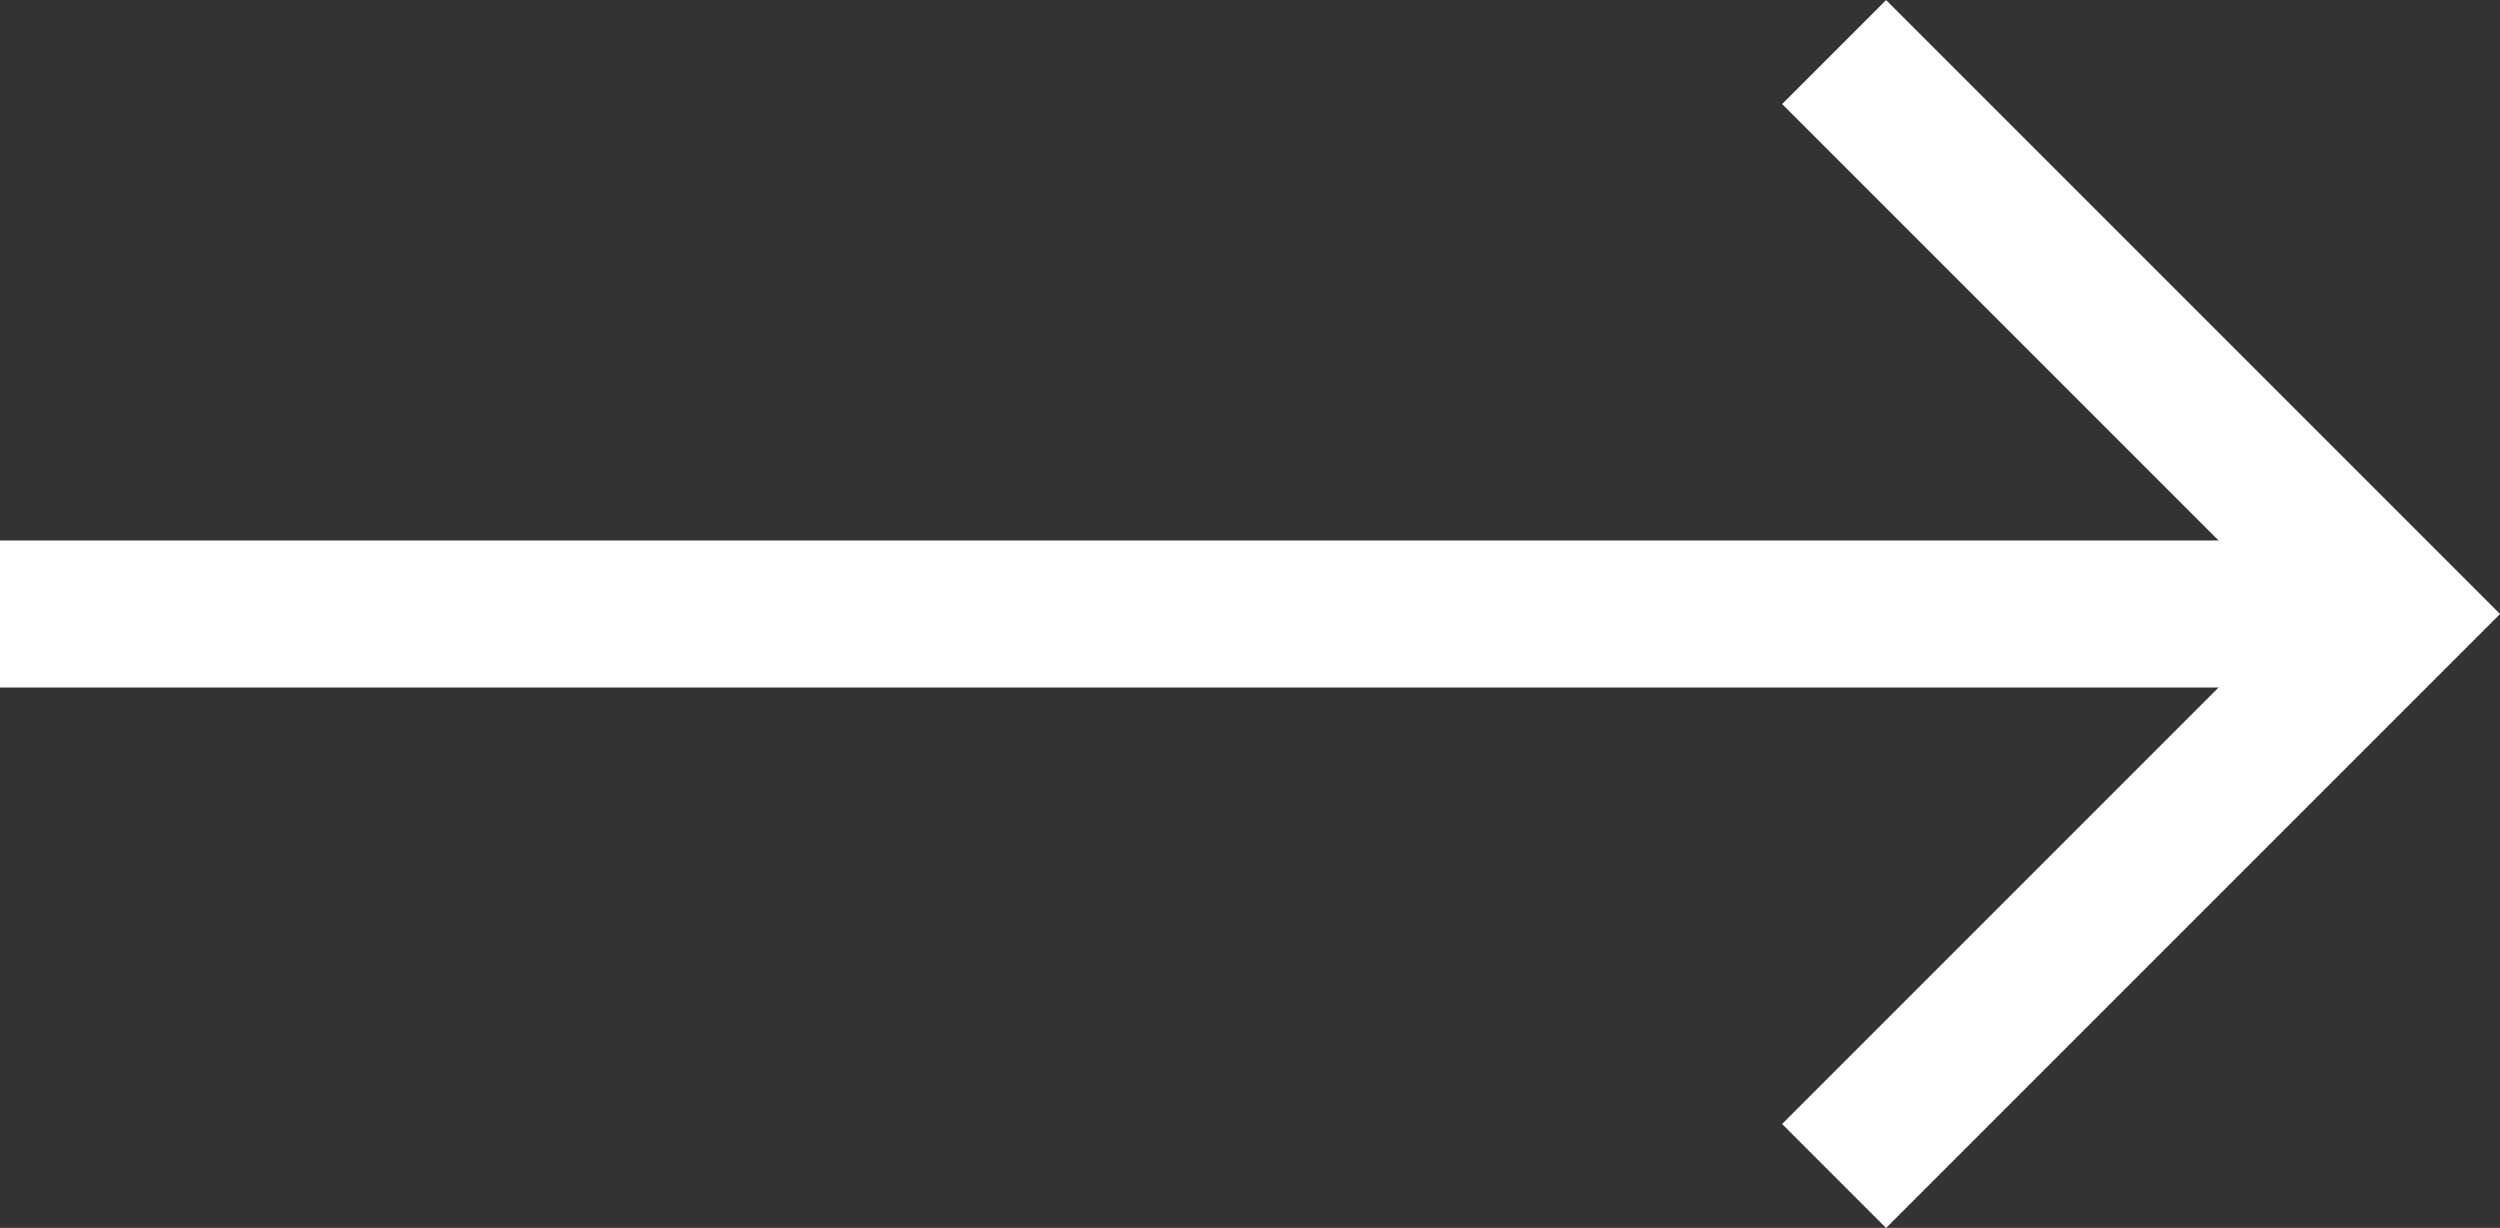 <svg xmlns="http://www.w3.org/2000/svg" width="17.003" height="8.351" viewBox="0 0 17.003 8.351">
  <rect x="0" y="0" width="17.003" height="8.351" fill="#333333" stroke="none"/>
  <g id="그룹_41" data-name="그룹 41" transform="translate(-849.5 -2757.426)">
    <path id="패스_9" data-name="패스 9" d="M872.861,2347.553l3.822,3.822-3.822,3.822" transform="translate(-10.887 410.227)" fill="none" stroke="#fff" stroke-width="1"/>
    <line id="선_2" data-name="선 2" x1="16" transform="translate(849.5 2761.602)" fill="none" stroke="#fff" stroke-width="1"/>
  </g>
</svg>
